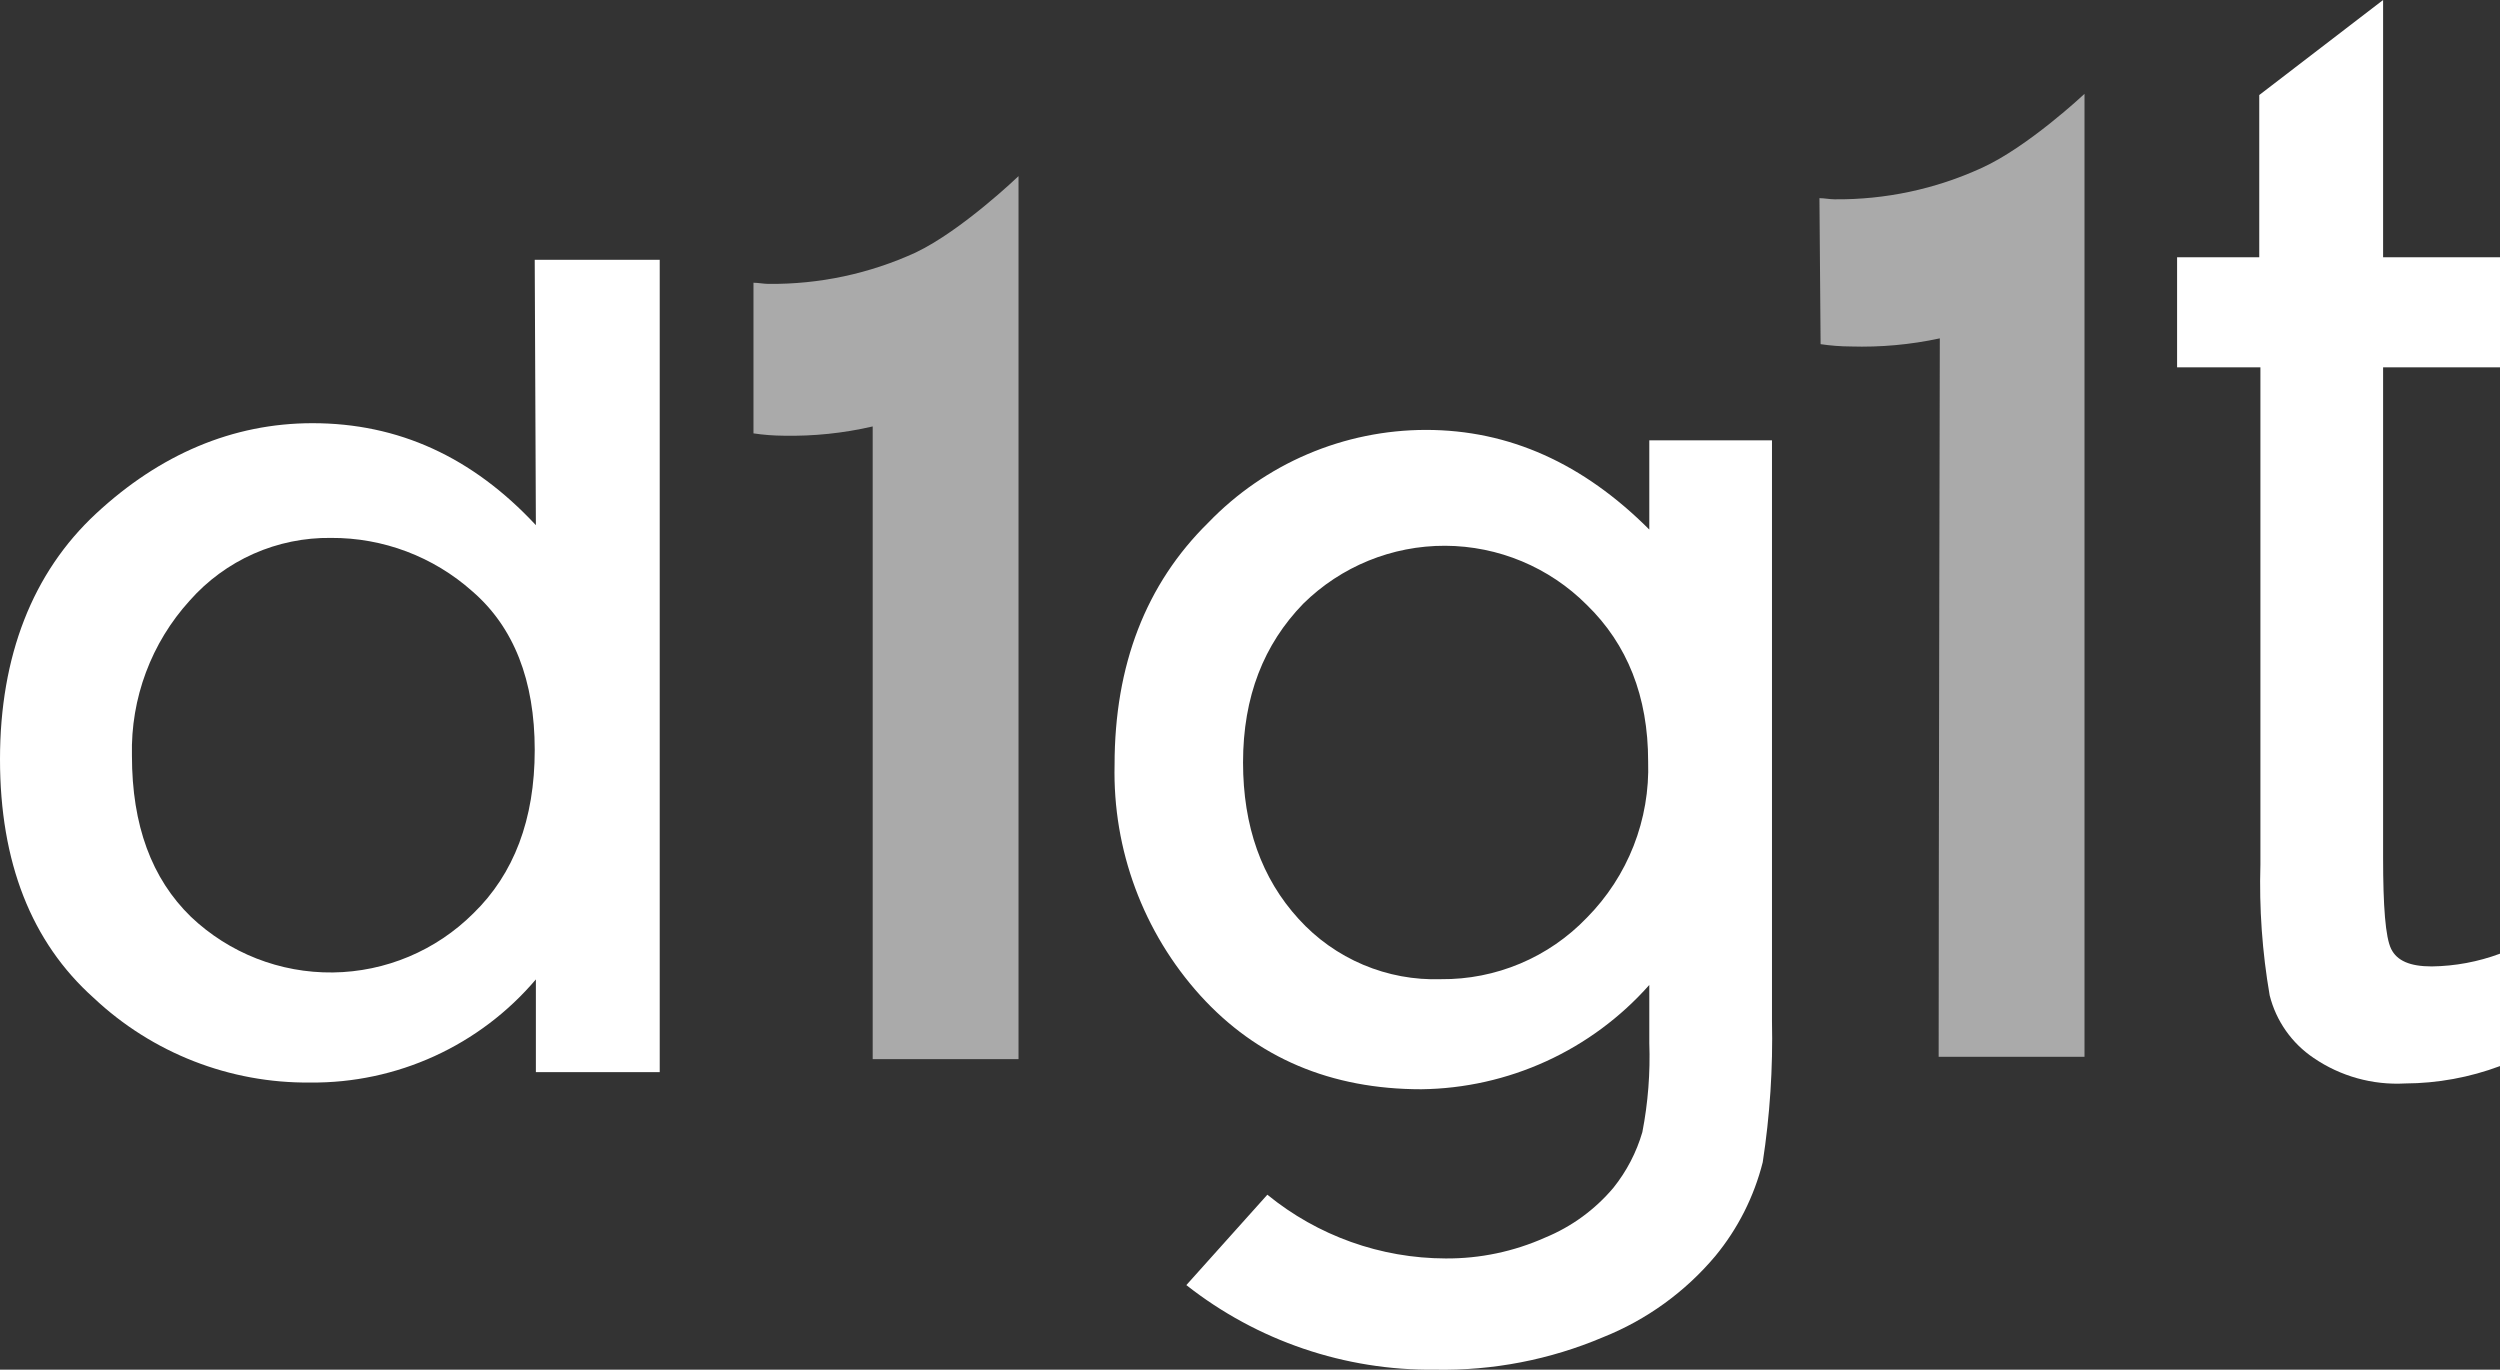 <svg width="188" height="103" viewBox="0 0 188 103" fill="none" xmlns="http://www.w3.org/2000/svg">
<rect x="0" y="0" width="188" height="103" fill="#333333" stroke="none"/>
<g clip-path="url(#clip0_985_77)">
<path d="M145.787 79.472C145.787 64.746 145.874 25.445 145.874 25.445C143.673 25.919 141.423 26.124 139.172 26.055C138.415 26.051 137.659 25.993 136.909 25.881L136.822 14.901C137.17 14.901 137.606 14.988 137.954 14.988C141.766 15.026 145.54 14.223 149.007 12.636C152.489 11.067 156.754 7.059 156.754 7.059V79.472H145.787Z" fill="#AAAAAA"/>
<path d="M65.626 79.472V32.068C63.429 32.577 61.178 32.811 58.924 32.765C58.167 32.76 57.41 32.702 56.661 32.59V21.262C57.009 21.262 57.444 21.349 57.793 21.349C61.605 21.387 65.379 20.584 68.846 18.996C72.328 17.341 76.593 13.245 76.593 13.245V79.646H65.626V79.472Z" fill="#AAAAAA"/>
<path d="M49.611 80.623H40.298V73.651C38.21 76.111 35.608 78.081 32.674 79.421C29.741 80.761 26.55 81.439 23.326 81.407C17.284 81.469 11.452 79.19 7.05 75.046C2.35 70.845 0 64.833 0 57.095C0 49.357 2.437 43.065 7.224 38.621C12.011 34.177 17.494 31.824 23.5 31.824C29.941 31.824 35.511 34.351 40.298 39.492L40.211 19.537H49.611V80.623ZM9.922 56.833C9.922 62.062 11.402 66.07 14.361 68.946C17.239 71.677 21.067 73.177 25.033 73.129C28.998 73.08 32.788 71.486 35.598 68.684C38.644 65.722 40.211 61.626 40.211 56.398C40.211 51.169 38.644 47.161 35.511 44.459C32.587 41.857 28.805 40.429 24.893 40.451C22.889 40.424 20.903 40.831 19.07 41.643C17.238 42.455 15.602 43.653 14.274 45.156C11.378 48.337 9.819 52.513 9.922 56.816V56.833Z" fill="white"/>
<path d="M133.253 33.113V76.771C133.33 80.328 133.097 83.885 132.557 87.402C131.904 89.99 130.686 92.401 128.988 94.46C126.719 97.158 123.819 99.254 120.546 100.56C116.557 102.253 112.257 103.084 107.926 103C101.145 103.081 94.542 100.836 89.213 96.639L95.305 89.842C99.091 92.933 103.824 94.625 108.709 94.635C111.287 94.654 113.84 94.119 116.194 93.066C118.182 92.249 119.944 90.964 121.329 89.319C122.322 88.081 123.061 86.66 123.505 85.136C123.933 82.927 124.108 80.676 124.027 78.426V74.069C121.873 76.5 119.235 78.454 116.282 79.804C113.329 81.155 110.127 81.873 106.881 81.912C100.092 81.912 94.522 79.559 90.257 74.854C85.974 70.111 83.668 63.905 83.816 57.513C83.816 50.019 86.166 43.919 90.866 39.3C92.987 37.098 95.528 35.346 98.339 34.148C101.151 32.95 104.174 32.332 107.229 32.329C113.496 32.329 119.066 34.856 124.027 39.823V33.113H133.253ZM93.477 57.338C93.477 62.131 94.87 66.052 97.655 69.102C99.004 70.591 100.66 71.767 102.509 72.549C104.358 73.332 106.355 73.702 108.361 73.634C110.407 73.654 112.435 73.254 114.321 72.46C116.207 71.666 117.911 70.493 119.327 69.015C120.856 67.472 122.054 65.633 122.847 63.61C123.64 61.587 124.012 59.423 123.94 57.251C123.94 52.371 122.374 48.45 119.327 45.487C116.505 42.657 112.678 41.059 108.683 41.042C104.688 41.026 100.849 42.593 98.003 45.4C95.044 48.45 93.477 52.371 93.477 57.338Z" fill="white"/>
<path d="M163.717 27.623V19.345H169.896V7.146L179.209 0V19.345H188V27.623H179.209V64.484C179.209 68.144 179.383 70.497 179.819 71.368C180.254 72.239 181.211 72.675 182.865 72.675C184.619 72.653 186.356 72.329 188 71.717V80.169C185.717 81.023 183.3 81.466 180.863 81.476C178.423 81.612 176.006 80.938 173.987 79.559C172.342 78.453 171.164 76.777 170.68 74.854C170.119 71.603 169.886 68.304 169.983 65.007V27.623H163.717Z" fill="white"/>
</g>
<defs>
<clipPath id="clip0_985_77">
<rect width="188" height="103" fill="white"/>
</clipPath>
</defs>
</svg>
